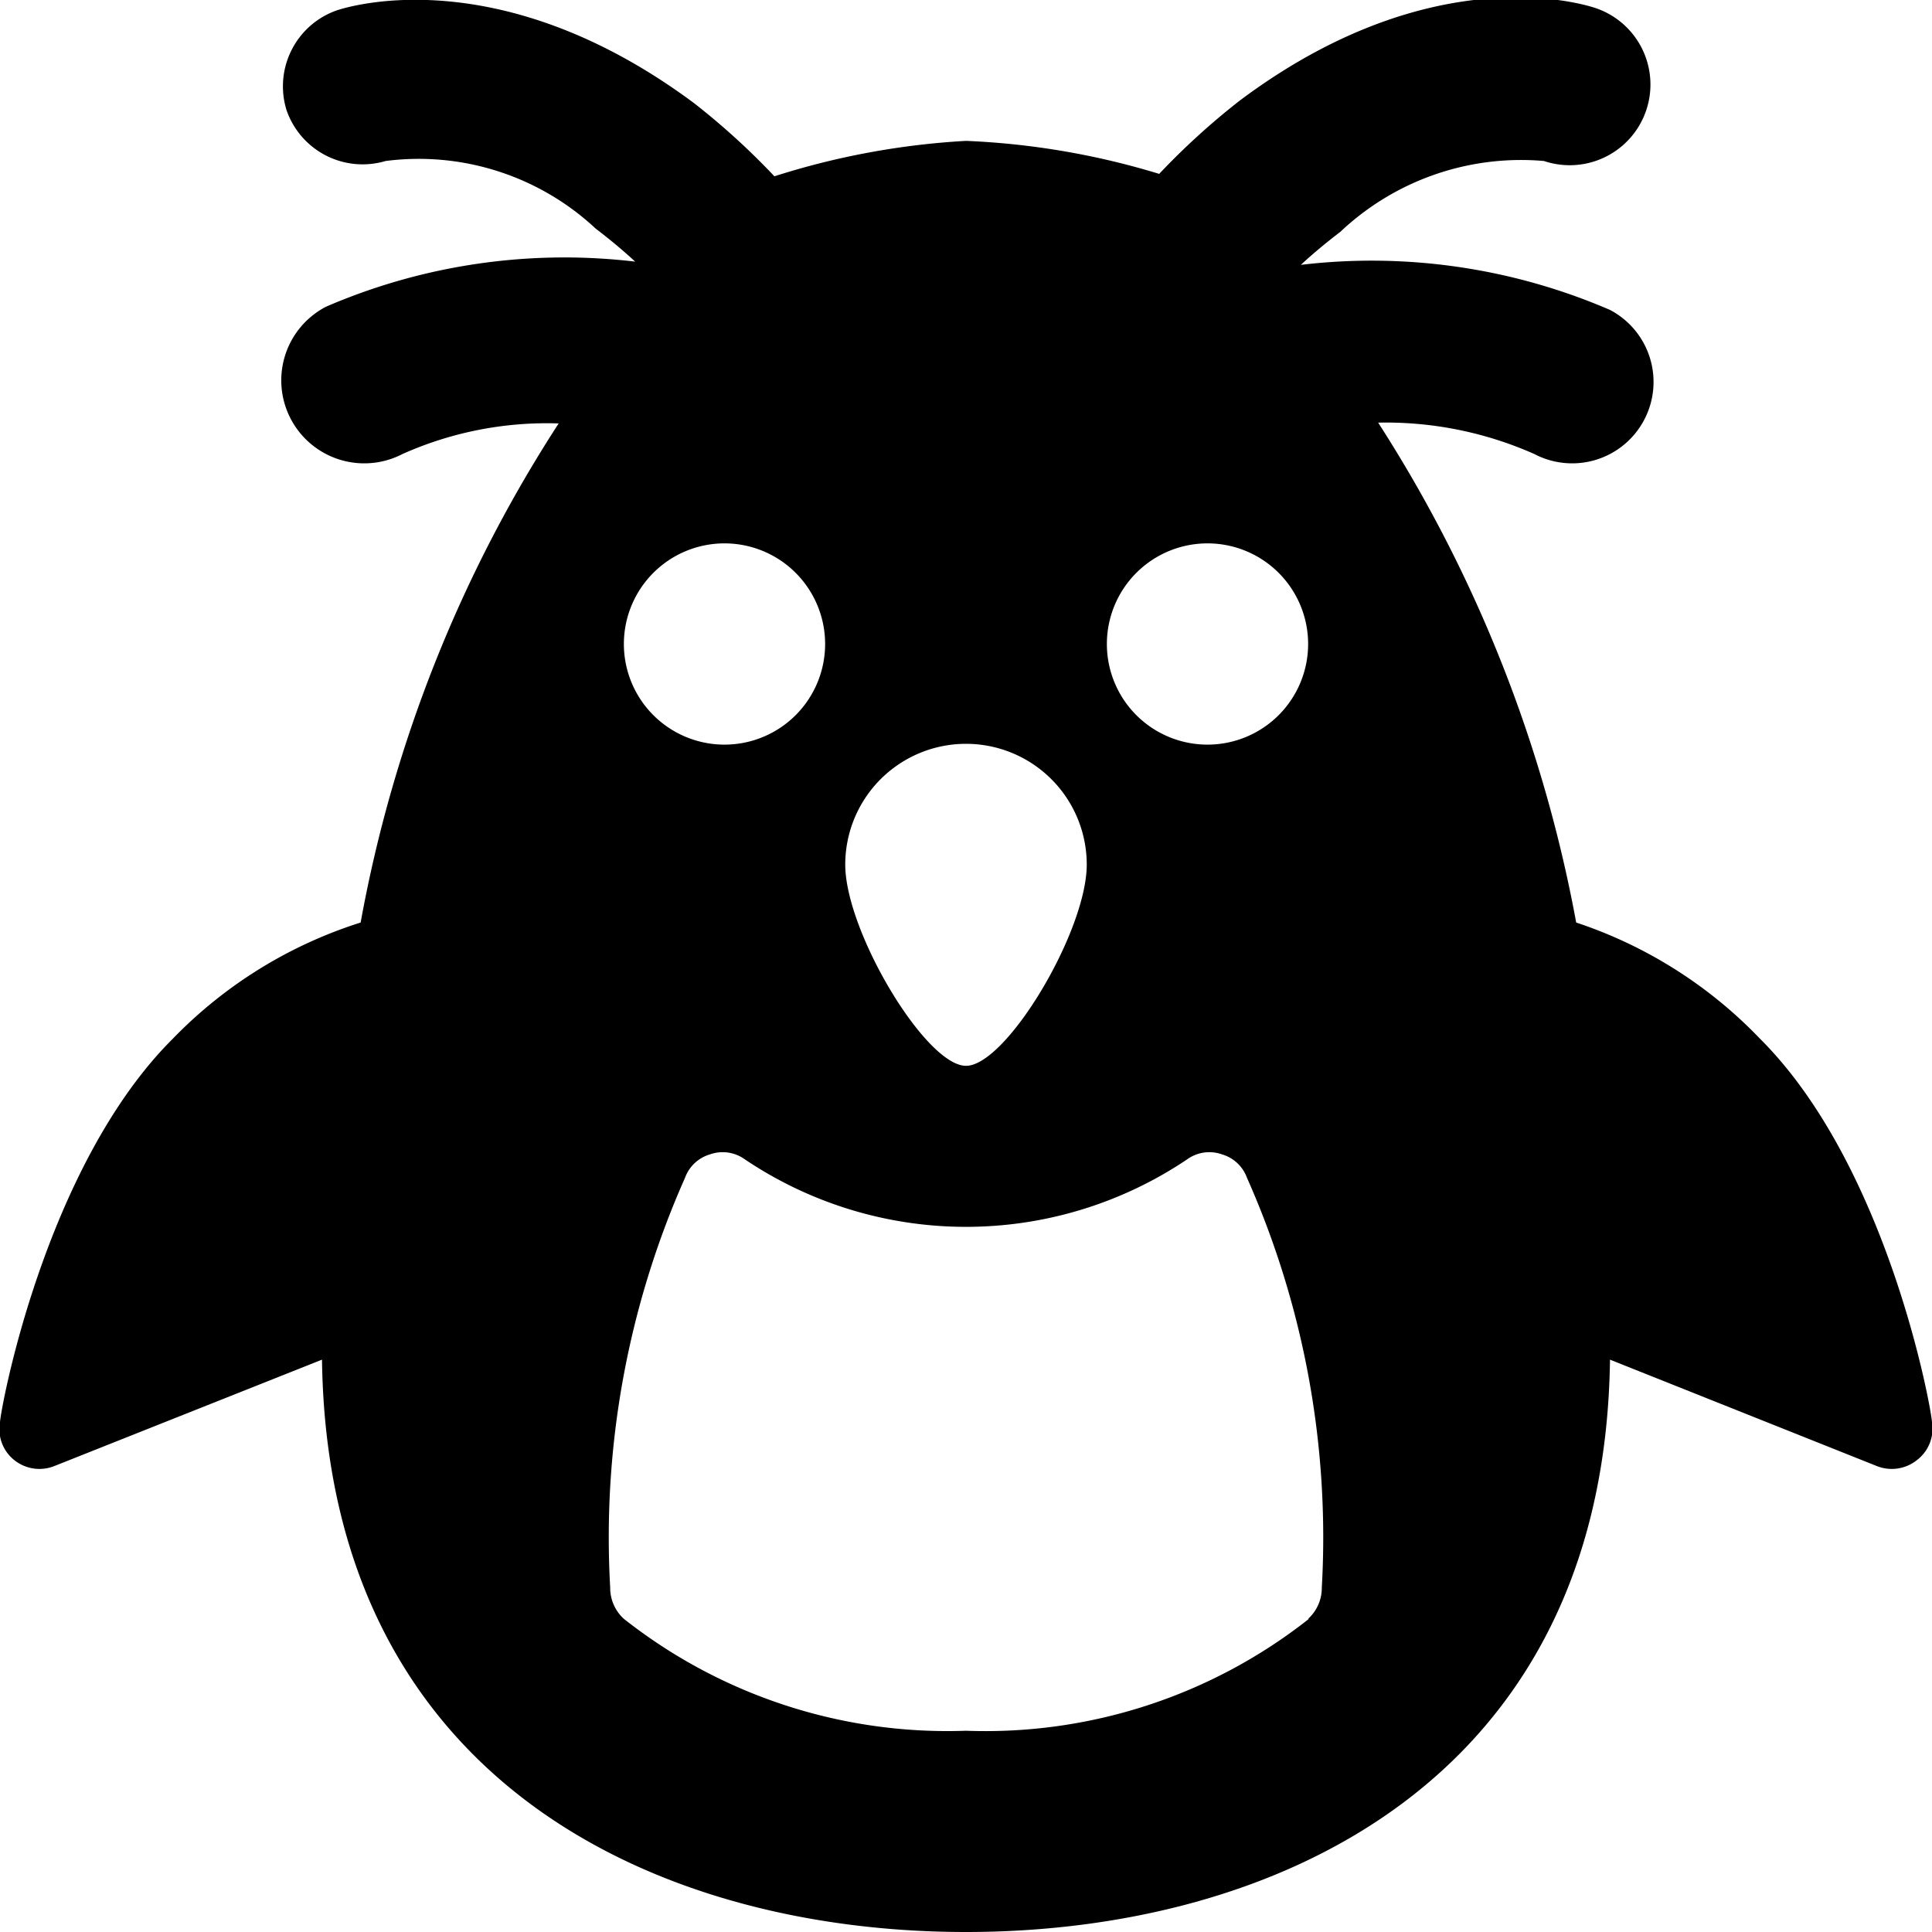 <svg xmlns="http://www.w3.org/2000/svg" viewBox="0 0 24 24"><path d="M24 17.67c0 -0.13 -0.54 -3.18 -2.14 -4.77a5.6 5.6 0 0 0 -2.28 -1.44 17.24 17.24 0 0 0 -2.46 -6.21 4.55 4.55 0 0 1 1.94 0.39A1 1 0 0 0 20 3.85a7.47 7.47 0 0 0 -3.84 -0.56c0.15 -0.14 0.32 -0.28 0.49 -0.41A3.27 3.27 0 0 1 19.18 2a1 1 0 1 0 0.64 -1.9c-0.21 -0.07 -2.07 -0.61 -4.42 1.15a8.94 8.94 0 0 0 -1 0.91 9.55 9.55 0 0 0 -2.4 -0.41 9.55 9.55 0 0 0 -2.38 0.44 8.94 8.94 0 0 0 -1 -0.91C6.25 -0.48 4.39 0.06 4.18 0.13a1 1 0 0 0 -0.62 1.24A1 1 0 0 0 4.79 2a3.22 3.22 0 0 1 2.61 0.84c0.17 0.13 0.34 0.27 0.49 0.41a7.47 7.47 0 0 0 -3.84 0.56A1 1 0 0 0 5 5.64a4.4 4.4 0 0 1 1.94 -0.38 16.94 16.94 0 0 0 -2.46 6.2 5.6 5.6 0 0 0 -2.33 1.44C0.55 14.49 0 17.54 0 17.67a0.49 0.49 0 0 0 0.18 0.47 0.5 0.5 0 0 0 0.5 0.07L4 16.89C4.07 22.13 8.17 24 12 24s7.93 -1.87 8 -7.11l3.31 1.32a0.5 0.5 0 0 0 0.5 -0.07 0.49 0.49 0 0 0 0.19 -0.47Zm-7.74 2.44A6.49 6.49 0 0 1 12 21.5a6.49 6.49 0 0 1 -4.25 -1.39 0.52 0.52 0 0 1 -0.17 -0.39 11 11 0 0 1 0.93 -5.09 0.47 0.47 0 0 1 0.31 -0.29 0.47 0.47 0 0 1 0.43 0.06 4.92 4.92 0 0 0 5.5 0 0.47 0.47 0 0 1 0.43 -0.06 0.47 0.47 0 0 1 0.31 0.29 11 11 0 0 1 0.93 5.09 0.52 0.52 0 0 1 -0.17 0.39ZM9 6.75A1.25 1.25 0 1 1 7.75 8 1.25 1.25 0 0 1 9 6.75Zm3 2.49a1.5 1.5 0 0 1 1.5 1.5c0 0.83 -1 2.5 -1.5 2.5s-1.5 -1.67 -1.5 -2.5a1.5 1.5 0 0 1 1.5 -1.5Zm3 -2.49A1.25 1.25 0 1 1 13.75 8 1.25 1.25 0 0 1 15 6.75Z" fill="#000000" stroke-width="1"></path></svg>